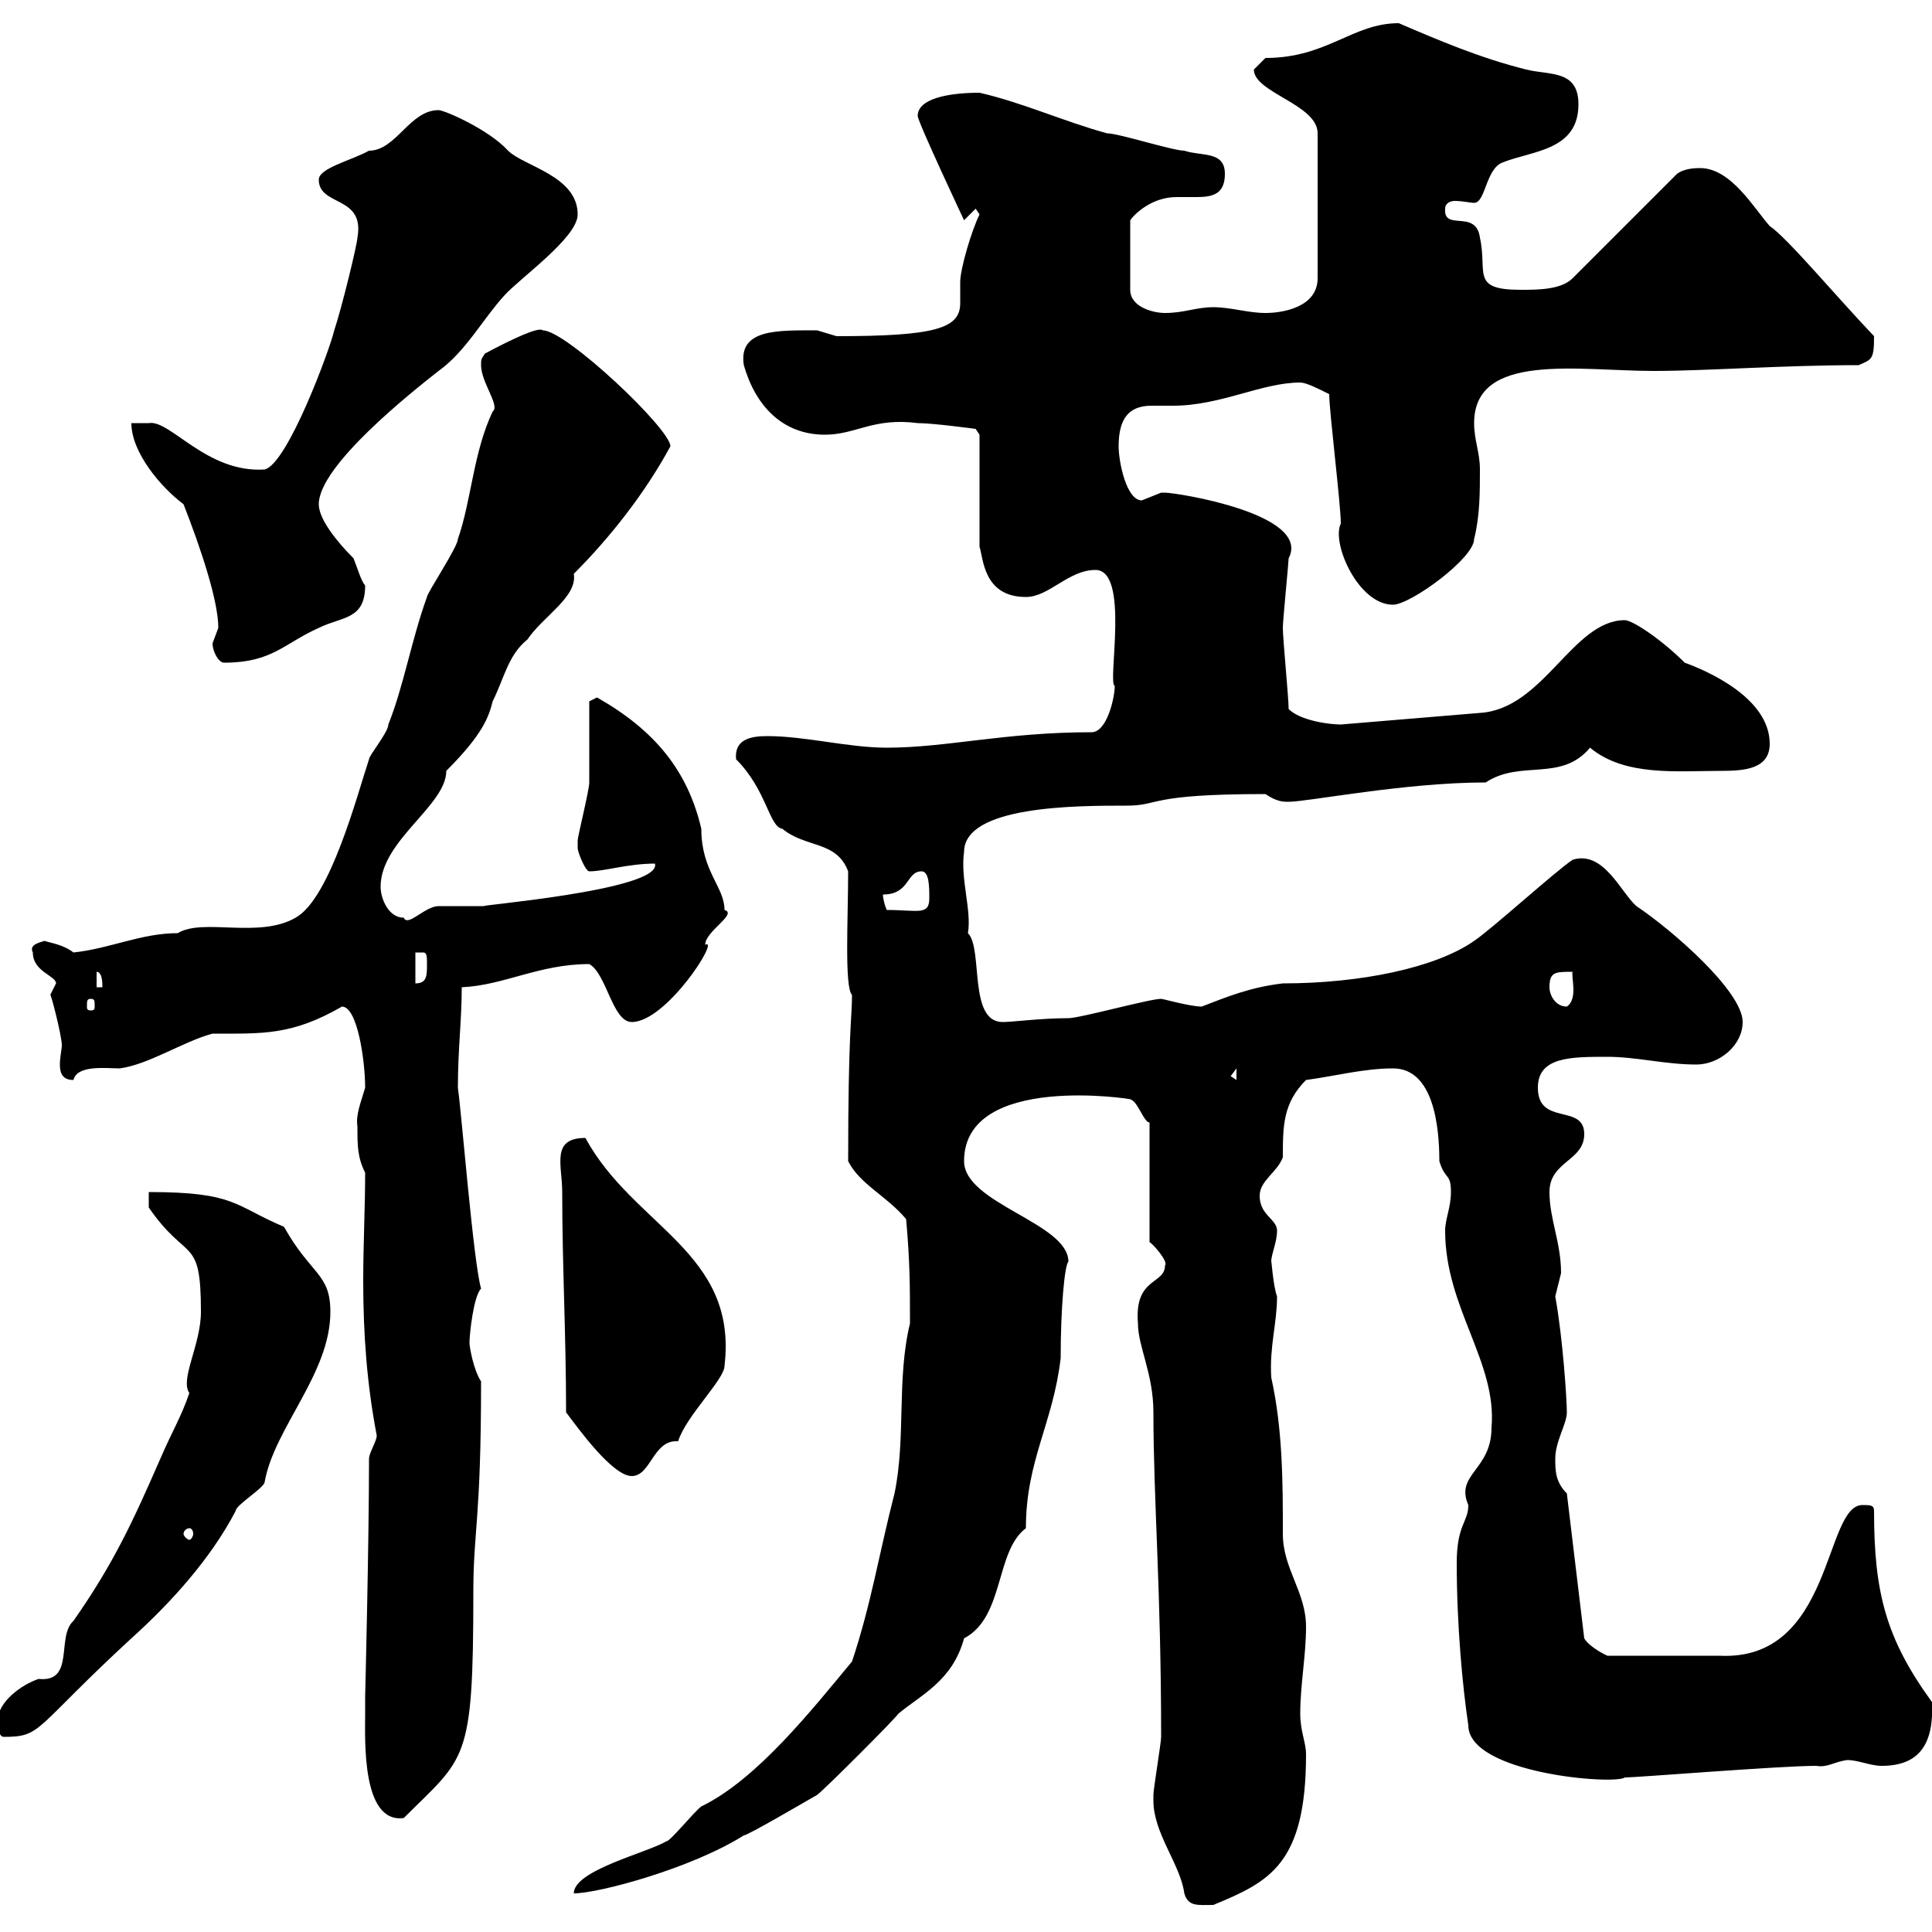 <svg xmlns="http://www.w3.org/2000/svg" xmlns:xlink="http://www.w3.org/1999/xlink" width="300" height="300"><path d="M179.10 279.60C179.10 284.70 183.30 289.50 183.90 294C184.50 296.10 186 295.80 188.40 295.80C197.10 292.20 202.80 289.50 202.80 272.40C202.80 270.60 201.90 268.80 201.90 266.10C201.90 261.60 202.80 257.10 202.80 252.60C202.80 247.20 199.20 243.60 199.20 238.20C199.20 230.40 199.20 222 197.40 213.90C197.10 209.10 198.30 205.50 198.30 201.30C197.70 199.80 197.40 195.30 197.40 195.90C197.40 194.70 198.30 192.90 198.30 191.10C198.30 189.30 195.60 188.70 195.60 185.70C195.60 183.30 198.30 182.10 199.20 179.70C199.20 174.90 199.20 171.30 202.80 167.70C207.30 167.10 211.80 165.90 216.30 165.90C222.60 165.90 223.50 174.90 223.50 180.30C224.40 183.30 225.30 182.10 225.30 185.10C225.30 187.50 224.40 189.30 224.40 191.10C224.40 203.10 232.50 211.50 231.60 221.70C231.60 228.30 225.90 228.90 228 233.70C228 236.40 226.20 236.70 226.20 242.70C226.20 252.30 227.10 261.90 228 267.90C228 275.40 250.80 277.20 252.30 276C254.40 276 276.30 274.20 282 274.20C283.80 274.50 284.70 273.60 286.80 273.30C288.60 273.30 290.40 274.20 292.20 274.20C298.20 274.20 300.30 270.60 300 264.30C292.80 254.40 291 247.20 291 234.60C291 233.70 290.40 233.70 289.20 233.70C283.20 233.70 284.70 258 267 257.10L249.60 257.10C249.60 257.10 246.90 255.90 246 254.40L243.30 231.90C241.50 230.10 241.50 228.30 241.50 226.50C241.50 223.80 243.30 221.10 243.30 219.30C243.30 217.50 242.70 207.90 241.50 201.30C241.50 201.30 242.40 197.70 242.40 197.70C242.40 192.90 240.60 189.30 240.60 185.10C240.60 180.30 246 180.30 246 176.10C246 171.30 238.80 174.90 238.80 168.90C238.80 164.10 243.90 164.10 249.60 164.10C254.10 164.10 258.60 165.30 263.40 165.30C267 165.30 270.60 162.30 270.60 158.70C270.60 153.90 259.50 144.30 254.10 140.70C251.70 138.60 249 132 244.20 133.50C241.50 135.30 231.60 144.30 228.90 146.10C222.90 150.30 211.20 152.70 199.20 152.70C194.10 153.30 190.50 154.80 186.60 156.30C184.80 156.30 180.60 155.10 180.30 155.10C178.50 155.10 167.70 158.10 165.90 158.10C161.70 158.10 157.20 158.70 155.70 158.70C150.30 158.70 152.70 147.30 150.30 144.90C150.90 141.30 149.10 136.50 149.70 132.30C149.70 125.10 167.10 125.10 174.90 125.10C180.30 125.10 177.90 123.30 196.50 123.30C198.30 124.50 199.20 124.50 200.10 124.50C203.10 124.50 218.10 121.50 230.70 121.50C236.10 117.90 242.40 121.50 246.90 116.10C252.30 120.60 260.40 119.70 267.30 119.70C270.90 119.70 274.80 119.40 274.80 115.50C274.80 108.30 264.90 104.10 261.60 102.90C258 99.30 253.50 96.30 252.30 96.30C244.20 96.30 239.70 110.10 229.80 110.70L208.20 112.50C206.40 112.50 201.90 111.90 200.10 110.10C200.10 108.30 199.20 99.30 199.20 97.50C199.20 96.30 200.10 87.30 200.10 86.70C203.70 79.80 182.70 76.50 180.90 76.50C180.90 76.50 180.90 76.50 180.30 76.50C180.30 76.50 177.30 77.70 177.30 77.70C174.90 77.70 173.70 71.70 173.70 69.30C173.70 65.10 175.20 63 178.80 63C179.70 63 181.20 63 182.10 63C189.60 63 195.90 59.40 201.90 59.40C202.80 59.40 204.60 60.30 206.40 61.20C206.40 63.90 208.20 78.30 208.20 81.30C206.70 84.30 210.90 93.90 216.30 93.90C219 93.90 228.90 86.70 228.90 83.70C229.80 80.10 229.80 76.50 229.80 72.90C229.80 70.20 228.90 68.40 228.90 65.70C228.90 54.60 245.10 57.60 256.80 57.60C264.90 57.60 276.90 56.70 288.60 56.70C290.70 55.80 291 55.80 291 52.20C285 45.90 277.50 36.90 274.80 35.10C272.40 32.40 268.80 26.10 264 26.10C263.40 26.10 261.60 26.10 260.40 27L244.20 43.20C242.40 45 238.80 45 236.10 45C228.30 45 231 42.30 229.80 36.90C229.20 32.40 224.10 36 224.40 32.40C224.40 31.50 225.30 31.20 225.90 31.20C227.10 31.20 228.30 31.50 228.90 31.50C230.70 31.50 230.70 26.10 233.40 25.20C237.90 23.40 245.10 23.40 245.10 16.20C245.10 10.80 240.60 11.70 237 10.80C229.80 9 223.50 6.30 217.20 3.60C210 3.60 206.10 9 196.50 9C196.50 9 194.70 10.80 194.70 10.80C194.70 14.40 204.60 16.20 204.60 20.70L204.60 43.20C204.60 47.70 199.20 48.60 196.50 48.60C193.80 48.60 191.10 47.70 188.40 47.70C185.70 47.70 183.90 48.60 180.90 48.60C179.10 48.60 175.50 47.70 175.50 45L175.50 34.20C176.10 33.30 178.80 30.60 182.70 30.60C183.30 30.60 184.50 30.60 185.70 30.60C188.10 30.60 190.20 30.30 190.20 27C190.20 23.40 186.60 24.30 183.90 23.40C182.10 23.40 173.70 20.70 171.90 20.70C165.30 18.90 158.70 15.90 152.10 14.40C147.30 14.40 142.50 15.30 142.50 18C142.50 18.90 149.70 34.20 149.70 34.20L151.50 32.40C151.50 32.40 152.10 33.30 152.10 33.30C150.90 35.70 149.10 41.70 149.10 43.80C149.10 45 149.10 45.90 149.10 47.10C149.10 51 145.20 52.20 129.90 52.20C129.90 52.20 126.90 51.30 126.90 51.30C120.90 51.30 114.60 51 115.50 56.70C117.30 63 121.50 67.50 128.10 67.50C132.90 67.50 135.60 64.80 142.50 65.70C144.90 65.70 151.50 66.60 151.50 66.60L152.10 67.50L152.10 84.90C152.70 86.70 152.70 92.70 159.30 92.70C162.90 92.70 165.90 88.50 170.10 88.50C175.50 88.50 171.90 106.20 173.10 106.50C173.10 108.30 171.90 113.70 169.50 113.70C156 113.70 147 116.10 137.70 116.10C131.70 116.10 125.10 114.30 119.10 114.30C116.40 114.30 114 114.90 114.30 117.90C119.10 122.70 119.40 128.40 121.50 128.70C125.10 131.70 129.90 130.50 131.70 135.30C131.70 142.50 131.10 153.30 132.30 154.50C132.30 158.10 131.70 160.20 131.70 180.30C133.50 183.90 137.70 185.70 140.70 189.30C141.30 195.90 141.30 199.80 141.30 205.50C139.20 214.20 140.70 223.20 138.90 231.90C136.50 241.20 135.30 249 132.30 258C126.30 265.20 117.60 276.30 108.90 280.50C107.70 281.40 104.10 285.90 103.50 285.90C100.50 287.70 89.10 290.40 89.10 294C93 294 107.40 290.10 115.50 285C116.10 285 124.80 279.90 126.90 278.70C128.10 277.80 138.90 267 139.50 266.10C143.10 263.10 147.90 261 149.70 254.40C156 251.10 154.50 240.90 159.30 237.30C159.30 226.80 163.50 221.10 164.70 210.90C164.70 203.10 165.30 196.50 165.90 195.90C165.90 189.90 149.70 186.90 149.70 180.30C149.70 166.50 176.10 170.70 175.50 170.70C176.70 171 177.60 174.30 178.50 174.30L178.50 192.90C178.80 192.90 181.50 195.90 180.90 196.50C180.90 199.50 176.10 198.30 176.70 205.50C176.70 209.10 179.10 213.30 179.10 219.30C179.10 232.80 180.30 246.90 180.30 269.70C180.30 270.60 179.10 277.80 179.10 278.70C179.10 278.70 179.10 278.70 179.10 279.60ZM56.70 266.10C56.70 270 56.10 283.20 62.70 282.30C72.30 272.70 73.50 273.90 73.50 247.20C73.50 237.60 74.70 236.10 74.70 214.50C73.50 212.70 72.90 209.10 72.90 208.50C72.90 207.30 73.50 201.30 74.70 200.10C73.50 195.90 71.70 173.10 71.10 168.90C71.10 162.90 71.70 158.40 71.70 153.30C78.30 153 83.70 149.70 91.50 149.70C94.20 151.20 95.10 158.70 98.10 158.70C103.50 158.70 111.90 145.50 109.50 146.70C109.50 144.60 114.60 141.90 112.50 141.30C112.50 137.70 108.90 135.30 108.90 128.70C106.80 119.70 101.70 113.40 92.70 108.30L91.50 108.90C91.50 110.70 91.50 119.70 91.50 121.50C91.50 122.70 89.70 129.90 89.70 130.50C89.70 130.50 89.70 130.50 89.70 131.70C89.70 132.30 90.90 135.30 91.50 135.30C93.90 135.30 97.50 134.10 101.70 134.10C102.90 138.30 72.60 140.70 75.30 140.70C74.70 140.70 69.30 140.70 68.10 140.70C66 140.70 63.30 144 62.70 142.50C60.30 142.50 59.10 139.50 59.10 137.70C59.10 130.50 69.30 125.10 69.30 119.70C75 114 75.90 111.30 76.50 108.90C78.30 105.30 78.90 101.70 81.90 99.30C84.30 95.70 89.70 92.70 89.10 89.10C94.80 83.40 100.20 76.50 104.10 69.30C104.10 66.60 87.90 51.30 84.30 51.30C83.70 50.70 79.80 52.50 75.30 54.90C74.70 55.80 74.70 55.80 74.70 56.70C74.70 59.40 77.70 63 76.50 63.90C73.50 70.20 73.20 77.70 71.10 83.70C71.10 84.90 66.30 92.10 66.30 92.70C63.90 99.30 62.70 106.50 60.30 112.50C60.30 113.70 57.30 117.30 57.30 117.90C55.50 123.30 51.30 139.50 45.90 142.50C40.20 145.80 31.50 142.50 27.60 144.90C21.90 144.90 17.10 147.30 11.40 147.90C9.90 146.70 7.80 146.40 6.90 146.10C6 146.40 4.50 146.70 5.10 147.90C5.10 150.90 8.70 151.50 8.70 152.70C8.70 152.70 7.80 154.50 7.80 154.50C7.80 153.90 9.60 160.80 9.60 162.30C9.60 162.90 9.30 164.10 9.30 165.30C9.30 166.50 9.60 167.70 11.40 167.70C12 165.30 16.50 165.90 18.60 165.90C23.10 165.30 28.50 161.70 33 160.50C40.80 160.50 45.30 160.80 53.10 156.30C55.50 156.30 56.70 164.70 56.70 168.90C56.10 171 55.20 173.10 55.50 174.90C55.50 177.90 55.50 179.70 56.70 182.10C56.70 187.50 56.40 193.20 56.40 198.90C56.40 207.30 57 215.10 58.50 222.90C58.50 223.80 57.30 225.60 57.30 226.50C57.30 239.70 56.70 263.40 56.70 263.40C56.70 263.40 56.70 265.20 56.70 266.10ZM-0.30 267C-0.30 267.90-0.30 269.70 0.60 269.70C6.60 269.70 5.10 268.50 20.40 254.40C26.40 249 32.70 242.10 36.60 234.60C36.60 233.70 41.10 231 41.10 230.10C42.60 221.70 51.30 213.30 51.30 203.70C51.30 197.70 48.30 198 44.10 190.50C36.30 187.20 36.60 185.10 23.10 185.10L23.10 187.50C29.10 196.20 31.20 191.70 31.20 203.70C31.20 208.80 27.90 214.20 29.40 216.30C28.20 219.90 26.70 222.30 24.90 226.50C20.70 236.10 17.70 242.70 11.40 251.70C8.70 254.10 11.70 261.30 6 260.70C3.30 261.60-0.30 264.30-0.30 267ZM29.40 237.30C29.70 237.30 30 237.60 30 238.20C30 238.50 29.70 239.10 29.40 239.10C29.10 239.10 28.50 238.50 28.50 238.20C28.50 237.60 29.10 237.30 29.40 237.30ZM87.90 219.30C89.70 221.70 95.10 229.20 98.10 229.20C101.10 229.20 101.40 223.50 105.30 223.80C106.50 219.90 112.50 214.20 112.50 212.10C114.60 194.40 98.40 190.50 90.90 176.70C85.50 176.70 87.30 180.90 87.30 185.10C87.30 196.50 87.90 207.30 87.90 219.30ZM191.10 167.10L192 165.90L192 167.70ZM14.10 155.10C14.70 155.10 14.70 155.40 14.70 156.30C14.70 156.60 14.70 156.90 14.10 156.90C13.50 156.90 13.50 156.60 13.50 156.30C13.50 155.40 13.50 155.10 14.10 155.10ZM240.60 153.30C240.60 150.90 241.50 150.90 244.20 150.90C243.90 151.50 245.10 155.10 243.30 156.30C241.50 156.30 240.60 154.50 240.60 153.30ZM15 150.90C15.90 150.90 15.90 152.70 15.90 153.30L15 153.30ZM64.50 147.90C64.50 147.90 64.50 147.90 65.70 147.90C66.30 147.90 66.30 148.50 66.30 149.70C66.30 151.50 66.30 152.70 64.50 152.70ZM137.10 138.90C141.30 138.90 140.70 135.30 143.10 135.30C144.30 135.30 144.30 137.70 144.30 139.50C144.30 142.20 142.50 141.30 137.70 141.30C137.40 140.70 137.10 139.50 137.10 138.90ZM33 99.90C33 101.10 33.90 102.90 34.80 102.90C42.30 102.90 44.10 99.90 49.50 97.50C53.10 95.70 56.70 96.30 56.70 90.90C56.10 90.30 55.50 88.20 54.90 86.70C52.50 84.30 49.50 80.70 49.50 78.30C49.50 72.30 63.90 60.90 68.10 57.60C72.30 54.60 75 49.50 78.30 45.90C80.70 43.20 89.70 36.90 89.70 33.30C89.70 27.30 81.30 25.80 78.90 23.40C75.90 20.10 69 17.10 68.10 17.10C63.60 17.10 61.50 23.40 57.30 23.40C54.60 24.90 49.50 26.10 49.50 27.90C49.50 32.10 56.70 30.30 55.50 36.90C55.50 37.80 53.10 47.70 51.90 51.30C51.30 54 44.70 72 41.10 72.90C32.10 73.50 26.40 65.10 23.10 65.70L20.40 65.70C20.40 70.20 24.90 75.60 28.50 78.30C31.20 85.20 33.90 93.30 33.90 97.50C33.90 97.50 33 99.90 33 99.90Z"/></svg>
